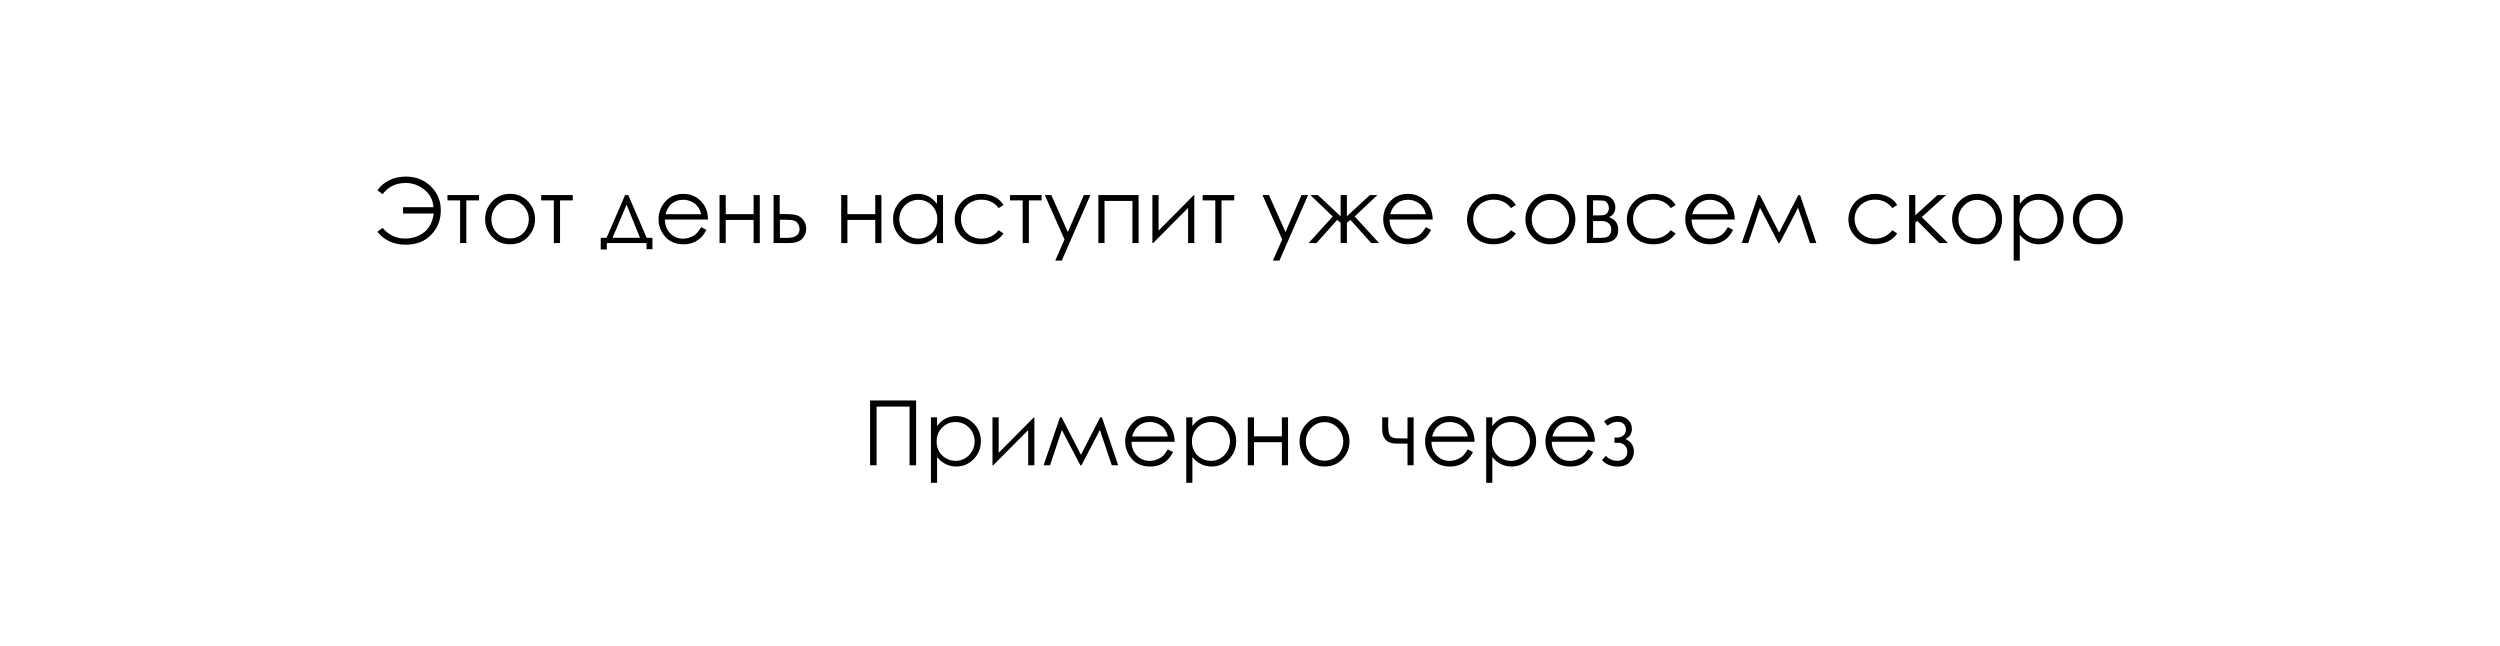 <?xml version="1.0" encoding="UTF-8"?> <svg xmlns="http://www.w3.org/2000/svg" width="360" height="93" viewBox="0 0 360 93" fill="none"><rect width="360" height="93" fill="white"></rect><path d="M62.454 30.753H58.042V29.833H62.416C62.336 28.767 61.893 27.92 61.089 27.294C60.29 26.663 59.403 26.348 58.43 26.348C57.025 26.348 55.912 26.886 55.091 27.96L54.348 27.395C54.771 26.786 55.34 26.306 56.056 25.955C56.775 25.603 57.571 25.428 58.442 25.428C59.873 25.428 61.068 25.893 62.029 26.824C62.994 27.755 63.476 28.906 63.476 30.277C63.476 31.661 63.019 32.833 62.105 33.794C61.195 34.755 59.97 35.235 58.43 35.235C56.686 35.235 55.326 34.615 54.348 33.375L55.091 32.816C55.963 33.84 57.054 34.352 58.366 34.352C59.369 34.352 60.258 34.06 61.032 33.477C61.811 32.888 62.285 31.981 62.454 30.753ZM64.435 28.094H68.98V28.862H67.151V35H66.256V28.862H64.435V28.094ZM73.455 27.916C74.517 27.916 75.397 28.301 76.095 29.071C76.73 29.774 77.047 30.605 77.047 31.566C77.047 32.531 76.711 33.375 76.038 34.099C75.37 34.818 74.508 35.178 73.455 35.178C72.397 35.178 71.531 34.818 70.858 34.099C70.19 33.375 69.856 32.531 69.856 31.566C69.856 30.61 70.173 29.78 70.808 29.078C71.506 28.303 72.388 27.916 73.455 27.916ZM73.455 28.786C72.718 28.786 72.086 29.059 71.557 29.605C71.028 30.15 70.763 30.811 70.763 31.585C70.763 32.084 70.884 32.55 71.125 32.981C71.366 33.413 71.692 33.747 72.103 33.984C72.513 34.217 72.964 34.334 73.455 34.334C73.945 34.334 74.396 34.217 74.807 33.984C75.217 33.747 75.543 33.413 75.784 32.981C76.025 32.55 76.146 32.084 76.146 31.585C76.146 30.811 75.879 30.15 75.346 29.605C74.817 29.059 74.187 28.786 73.455 28.786ZM77.93 28.094H82.475V28.862H80.647V35H79.751V28.862H77.93V28.094ZM87.343 34.245L90.009 28.094H90.473L93.12 34.245H93.951V35.882H93.094V35H87.381V35.92H86.505V34.245H87.343ZM90.225 29.465L88.207 34.245H92.161L90.225 29.465ZM100.972 32.709L101.721 33.102C101.475 33.584 101.192 33.974 100.87 34.27C100.549 34.566 100.187 34.793 99.785 34.949C99.383 35.102 98.928 35.178 98.42 35.178C97.294 35.178 96.414 34.81 95.779 34.073C95.144 33.333 94.827 32.497 94.827 31.566C94.827 30.69 95.096 29.909 95.633 29.224C96.315 28.352 97.227 27.916 98.369 27.916C99.546 27.916 100.485 28.363 101.188 29.255C101.687 29.886 101.941 30.673 101.949 31.617H95.741C95.758 32.421 96.014 33.081 96.509 33.597C97.004 34.109 97.616 34.365 98.344 34.365C98.695 34.365 99.036 34.304 99.366 34.181C99.7 34.058 99.984 33.895 100.216 33.692C100.449 33.489 100.701 33.161 100.972 32.709ZM100.972 30.849C100.853 30.375 100.68 29.996 100.451 29.712C100.227 29.429 99.928 29.2 99.556 29.027C99.184 28.853 98.792 28.767 98.382 28.767C97.705 28.767 97.123 28.985 96.636 29.42C96.281 29.738 96.012 30.214 95.83 30.849H100.972ZM108.519 31.674H104.507V35H103.612V28.094H104.507V30.836H108.519V28.094H109.408V35H108.519V31.674ZM112.277 30.83H113.121C113.794 30.83 114.321 30.883 114.702 30.988C115.083 31.094 115.41 31.329 115.686 31.693C115.961 32.053 116.098 32.467 116.098 32.937C116.098 33.504 115.899 33.991 115.501 34.397C115.104 34.799 114.501 35 113.692 35H111.395V28.094H112.277V30.83ZM112.309 31.642V34.251H113.331C114.532 34.251 115.133 33.828 115.133 32.981C115.133 32.74 115.068 32.503 114.937 32.27C114.81 32.038 114.621 31.875 114.372 31.782C114.126 31.689 113.69 31.642 113.064 31.642H112.309ZM126.039 31.674H122.027V35H121.132V28.094H122.027V30.836H126.039V28.094H126.927V35H126.039V31.674ZM135.795 28.094V35H134.919V33.813C134.547 34.266 134.128 34.606 133.662 34.835C133.201 35.063 132.695 35.178 132.145 35.178C131.167 35.178 130.332 34.824 129.638 34.118C128.948 33.407 128.603 32.544 128.603 31.528C128.603 30.533 128.952 29.683 129.65 28.976C130.349 28.269 131.189 27.916 132.17 27.916C132.737 27.916 133.25 28.037 133.707 28.278C134.168 28.519 134.572 28.881 134.919 29.363V28.094H135.795ZM132.24 28.773C131.745 28.773 131.288 28.896 130.869 29.141C130.45 29.382 130.116 29.723 129.866 30.163C129.621 30.603 129.498 31.069 129.498 31.56C129.498 32.046 129.623 32.512 129.873 32.956C130.122 33.4 130.457 33.747 130.875 33.997C131.299 34.242 131.751 34.365 132.234 34.365C132.721 34.365 133.182 34.242 133.618 33.997C134.054 33.752 134.388 33.419 134.621 33.001C134.858 32.581 134.976 32.11 134.976 31.585C134.976 30.785 134.712 30.116 134.183 29.579C133.658 29.042 133.01 28.773 132.24 28.773ZM144.504 29.528L143.799 29.966C143.19 29.158 142.358 28.754 141.305 28.754C140.463 28.754 139.762 29.025 139.204 29.566C138.649 30.108 138.372 30.766 138.372 31.541C138.372 32.044 138.499 32.518 138.753 32.962C139.011 33.407 139.362 33.752 139.807 33.997C140.255 34.242 140.757 34.365 141.311 34.365C142.327 34.365 143.156 33.961 143.799 33.153L144.504 33.616C144.174 34.111 143.729 34.496 143.171 34.772C142.617 35.042 141.984 35.178 141.273 35.178C140.181 35.178 139.276 34.831 138.556 34.137C137.837 33.443 137.477 32.599 137.477 31.604C137.477 30.935 137.644 30.315 137.979 29.744C138.317 29.169 138.78 28.72 139.369 28.398C139.957 28.077 140.615 27.916 141.343 27.916C141.8 27.916 142.24 27.986 142.663 28.125C143.09 28.265 143.452 28.447 143.749 28.671C144.045 28.896 144.297 29.181 144.504 29.528ZM145.443 28.094H149.988V28.862H148.16V35H147.265V28.862H145.443V28.094ZM150.452 28.094H151.391L153.765 33.413L156.069 28.094H157.015L152.896 37.526H151.956L153.289 34.48L150.452 28.094ZM158.164 28.094H163.959V35H163.071V28.932H159.053V35H158.164V28.094ZM166.835 28.094V33.204L171.907 28.094H171.977V35H171.088V29.935L166.054 35H165.946V28.094H166.835ZM173.183 28.094H177.728V28.862H175.899V35H175.004V28.862H173.183V28.094ZM181.796 28.094H182.736L185.11 33.413L187.414 28.094H188.36L184.24 37.526H183.301L184.634 34.48L181.796 28.094ZM193.051 28.094H193.952V31.147L197.253 28.094H198.338L195.076 31.172L198.586 35H197.45L194.46 31.661L193.952 32.086V35H193.051V32.086L192.556 31.661L189.579 35H188.442L191.915 31.172L188.703 28.094H189.788L193.051 31.147V28.094ZM205.327 32.709L206.076 33.102C205.831 33.584 205.547 33.974 205.226 34.27C204.904 34.566 204.542 34.793 204.14 34.949C203.738 35.102 203.283 35.178 202.775 35.178C201.65 35.178 200.77 34.81 200.135 34.073C199.5 33.333 199.183 32.497 199.183 31.566C199.183 30.69 199.451 29.909 199.989 29.224C200.67 28.352 201.582 27.916 202.725 27.916C203.901 27.916 204.84 28.363 205.543 29.255C206.042 29.886 206.296 30.673 206.305 31.617H200.097C200.114 32.421 200.37 33.081 200.865 33.597C201.36 34.109 201.971 34.365 202.699 34.365C203.05 34.365 203.391 34.304 203.721 34.181C204.056 34.058 204.339 33.895 204.572 33.692C204.805 33.489 205.056 33.161 205.327 32.709ZM205.327 30.849C205.209 30.375 205.035 29.996 204.807 29.712C204.582 29.429 204.284 29.2 203.912 29.027C203.539 28.853 203.148 28.767 202.737 28.767C202.06 28.767 201.478 28.985 200.992 29.42C200.636 29.738 200.368 30.214 200.186 30.849H205.327ZM218.276 29.528L217.572 29.966C216.962 29.158 216.131 28.754 215.077 28.754C214.235 28.754 213.535 29.025 212.976 29.566C212.422 30.108 212.145 30.766 212.145 31.541C212.145 32.044 212.271 32.518 212.525 32.962C212.784 33.407 213.135 33.752 213.579 33.997C214.028 34.242 214.529 34.365 215.083 34.365C216.099 34.365 216.929 33.961 217.572 33.153L218.276 33.616C217.946 34.111 217.502 34.496 216.943 34.772C216.389 35.042 215.756 35.178 215.045 35.178C213.954 35.178 213.048 34.831 212.329 34.137C211.609 33.443 211.25 32.599 211.25 31.604C211.25 30.935 211.417 30.315 211.751 29.744C212.09 29.169 212.553 28.72 213.141 28.398C213.729 28.077 214.387 27.916 215.115 27.916C215.572 27.916 216.012 27.986 216.436 28.125C216.863 28.265 217.225 28.447 217.521 28.671C217.817 28.896 218.069 29.181 218.276 29.528ZM223.259 27.916C224.321 27.916 225.202 28.301 225.9 29.071C226.535 29.774 226.852 30.605 226.852 31.566C226.852 32.531 226.516 33.375 225.843 34.099C225.174 34.818 224.313 35.178 223.259 35.178C222.201 35.178 221.336 34.818 220.663 34.099C219.994 33.375 219.66 32.531 219.66 31.566C219.66 30.61 219.978 29.78 220.612 29.078C221.311 28.303 222.193 27.916 223.259 27.916ZM223.259 28.786C222.523 28.786 221.89 29.059 221.361 29.605C220.832 30.15 220.568 30.811 220.568 31.585C220.568 32.084 220.688 32.55 220.93 32.981C221.171 33.413 221.497 33.747 221.907 33.984C222.318 34.217 222.768 34.334 223.259 34.334C223.75 34.334 224.201 34.217 224.611 33.984C225.022 33.747 225.348 33.413 225.589 32.981C225.83 32.55 225.951 32.084 225.951 31.585C225.951 30.811 225.684 30.15 225.151 29.605C224.622 29.059 223.991 28.786 223.259 28.786ZM230.515 35H228.509V28.094H230.483C231.236 28.094 231.778 28.267 232.108 28.614C232.442 28.961 232.609 29.367 232.609 29.833C232.609 30.535 232.3 31.012 231.683 31.261C232.58 31.579 233.028 32.19 233.028 33.096C233.028 34.365 232.19 35 230.515 35ZM229.404 28.862V31.02H229.981C230.506 31.02 230.849 30.999 231.01 30.956C231.171 30.914 231.321 30.811 231.46 30.645C231.604 30.476 231.676 30.254 231.676 29.979C231.676 29.691 231.602 29.45 231.454 29.255C231.306 29.061 231.149 28.947 230.984 28.913C230.824 28.879 230.489 28.862 229.981 28.862H229.404ZM229.404 31.832V34.251H230.356C230.805 34.251 231.124 34.224 231.314 34.169C231.509 34.109 231.674 33.984 231.81 33.794C231.949 33.603 232.019 33.362 232.019 33.07C232.019 32.694 231.901 32.393 231.664 32.169C231.427 31.945 231.113 31.832 230.724 31.832H229.404ZM241.293 29.528L240.588 29.966C239.979 29.158 239.147 28.754 238.094 28.754C237.252 28.754 236.551 29.025 235.993 29.566C235.438 30.108 235.161 30.766 235.161 31.541C235.161 32.044 235.288 32.518 235.542 32.962C235.8 33.407 236.151 33.752 236.596 33.997C237.044 34.242 237.546 34.365 238.1 34.365C239.116 34.365 239.945 33.961 240.588 33.153L241.293 33.616C240.963 34.111 240.519 34.496 239.96 34.772C239.406 35.042 238.773 35.178 238.062 35.178C236.97 35.178 236.065 34.831 235.345 34.137C234.626 33.443 234.266 32.599 234.266 31.604C234.266 30.935 234.433 30.315 234.768 29.744C235.106 29.169 235.569 28.72 236.158 28.398C236.746 28.077 237.404 27.916 238.132 27.916C238.589 27.916 239.029 27.986 239.452 28.125C239.88 28.265 240.241 28.447 240.538 28.671C240.834 28.896 241.086 29.181 241.293 29.528ZM248.821 32.709L249.57 33.102C249.325 33.584 249.041 33.974 248.72 34.27C248.398 34.566 248.036 34.793 247.634 34.949C247.232 35.102 246.777 35.178 246.27 35.178C245.144 35.178 244.264 34.81 243.629 34.073C242.994 33.333 242.677 32.497 242.677 31.566C242.677 30.69 242.945 29.909 243.483 29.224C244.164 28.352 245.076 27.916 246.219 27.916C247.395 27.916 248.335 28.363 249.037 29.255C249.536 29.886 249.79 30.673 249.799 31.617H243.591C243.608 32.421 243.864 33.081 244.359 33.597C244.854 34.109 245.465 34.365 246.193 34.365C246.545 34.365 246.885 34.304 247.215 34.181C247.55 34.058 247.833 33.895 248.066 33.692C248.299 33.489 248.55 33.161 248.821 32.709ZM248.821 30.849C248.703 30.375 248.529 29.996 248.301 29.712C248.076 29.429 247.778 29.2 247.406 29.027C247.033 28.853 246.642 28.767 246.231 28.767C245.554 28.767 244.972 28.985 244.486 29.42C244.13 29.738 243.862 30.214 243.68 30.849H248.821ZM258.958 28.094H259.212L261.555 35H260.628L258.92 29.916L256.267 35H256.102L253.442 29.916L251.741 35H250.814L253.169 28.094H253.411L256.191 33.496L258.958 28.094ZM273.196 29.528L272.492 29.966C271.882 29.158 271.051 28.754 269.997 28.754C269.155 28.754 268.455 29.025 267.896 29.566C267.342 30.108 267.064 30.766 267.064 31.541C267.064 32.044 267.191 32.518 267.445 32.962C267.703 33.407 268.055 33.752 268.499 33.997C268.948 34.242 269.449 34.365 270.003 34.365C271.019 34.365 271.848 33.961 272.492 33.153L273.196 33.616C272.866 34.111 272.422 34.496 271.863 34.772C271.309 35.042 270.676 35.178 269.965 35.178C268.874 35.178 267.968 34.831 267.249 34.137C266.529 33.443 266.169 32.599 266.169 31.604C266.169 30.935 266.337 30.315 266.671 29.744C267.009 29.169 267.473 28.72 268.061 28.398C268.649 28.077 269.307 27.916 270.035 27.916C270.492 27.916 270.932 27.986 271.355 28.125C271.783 28.265 272.145 28.447 272.441 28.671C272.737 28.896 272.989 29.181 273.196 29.528ZM274.91 28.094H275.805V31.001L278.998 28.094H280.236L276.738 31.255L280.515 35H279.258L276.084 31.807L275.805 32.055V35H274.91V28.094ZM284.705 27.916C285.767 27.916 286.647 28.301 287.345 29.071C287.98 29.774 288.297 30.605 288.297 31.566C288.297 32.531 287.961 33.375 287.288 34.099C286.619 34.818 285.758 35.178 284.705 35.178C283.647 35.178 282.781 34.818 282.108 34.099C281.44 33.375 281.105 32.531 281.105 31.566C281.105 30.61 281.423 29.78 282.058 29.078C282.756 28.303 283.638 27.916 284.705 27.916ZM284.705 28.786C283.968 28.786 283.336 29.059 282.807 29.605C282.278 30.15 282.013 30.811 282.013 31.585C282.013 32.084 282.134 32.55 282.375 32.981C282.616 33.413 282.942 33.747 283.353 33.984C283.763 34.217 284.214 34.334 284.705 34.334C285.195 34.334 285.646 34.217 286.057 33.984C286.467 33.747 286.793 33.413 287.034 32.981C287.275 32.55 287.396 32.084 287.396 31.585C287.396 30.811 287.129 30.15 286.596 29.605C286.067 29.059 285.437 28.786 284.705 28.786ZM289.967 28.094H290.849V29.363C291.2 28.881 291.604 28.519 292.062 28.278C292.519 28.037 293.028 27.916 293.591 27.916C294.573 27.916 295.413 28.269 296.111 28.976C296.81 29.683 297.159 30.533 297.159 31.528C297.159 32.544 296.812 33.407 296.118 34.118C295.428 34.824 294.594 35.178 293.617 35.178C293.067 35.178 292.561 35.063 292.1 34.835C291.638 34.606 291.222 34.266 290.849 33.813V37.526H289.967V28.094ZM293.521 28.773C292.751 28.773 292.102 29.042 291.573 29.579C291.048 30.116 290.786 30.785 290.786 31.585C290.786 32.11 290.902 32.581 291.135 33.001C291.372 33.419 291.708 33.752 292.144 33.997C292.584 34.242 293.048 34.365 293.534 34.365C294.012 34.365 294.461 34.242 294.88 33.997C295.303 33.747 295.639 33.4 295.889 32.956C296.139 32.512 296.264 32.046 296.264 31.56C296.264 31.069 296.139 30.603 295.889 30.163C295.644 29.723 295.312 29.382 294.893 29.141C294.474 28.896 294.017 28.773 293.521 28.773ZM302.097 27.916C303.159 27.916 304.04 28.301 304.738 29.071C305.373 29.774 305.69 30.605 305.69 31.566C305.69 32.531 305.354 33.375 304.681 34.099C304.012 34.818 303.151 35.178 302.097 35.178C301.039 35.178 300.174 34.818 299.501 34.099C298.832 33.375 298.498 32.531 298.498 31.566C298.498 30.61 298.815 29.78 299.45 29.078C300.148 28.303 301.031 27.916 302.097 27.916ZM302.097 28.786C301.361 28.786 300.728 29.059 300.199 29.605C299.67 30.15 299.406 30.811 299.406 31.585C299.406 32.084 299.526 32.55 299.768 32.981C300.009 33.413 300.335 33.747 300.745 33.984C301.156 34.217 301.606 34.334 302.097 34.334C302.588 34.334 303.039 34.217 303.449 33.984C303.86 33.747 304.186 33.413 304.427 32.981C304.668 32.55 304.789 32.084 304.789 31.585C304.789 30.811 304.522 30.15 303.989 29.605C303.46 29.059 302.829 28.786 302.097 28.786ZM125.29 57.663H131.917V67H130.977V58.551H126.229V67H125.29V57.663ZM134.056 60.094H134.938V61.363C135.289 60.881 135.693 60.519 136.15 60.278C136.607 60.037 137.117 59.916 137.68 59.916C138.662 59.916 139.502 60.269 140.2 60.976C140.898 61.683 141.248 62.533 141.248 63.528C141.248 64.543 140.901 65.407 140.207 66.118C139.517 66.824 138.683 67.178 137.706 67.178C137.155 67.178 136.65 67.064 136.188 66.835C135.727 66.606 135.31 66.266 134.938 65.813V69.526H134.056V60.094ZM137.61 60.773C136.84 60.773 136.191 61.042 135.662 61.579C135.137 62.117 134.875 62.785 134.875 63.585C134.875 64.11 134.991 64.582 135.224 65.001C135.461 65.419 135.797 65.752 136.233 65.997C136.673 66.243 137.136 66.365 137.623 66.365C138.101 66.365 138.55 66.243 138.969 65.997C139.392 65.747 139.728 65.4 139.978 64.956C140.228 64.512 140.353 64.046 140.353 63.56C140.353 63.069 140.228 62.603 139.978 62.163C139.733 61.723 139.4 61.382 138.981 61.141C138.562 60.896 138.105 60.773 137.61 60.773ZM143.806 60.094V65.204L148.877 60.094H148.947V67H148.059V61.935L143.025 67H142.917V60.094H143.806ZM158.424 60.094H158.678L161.021 67H160.094L158.386 61.916L155.733 67H155.568L152.908 61.916L151.207 67H150.28L152.635 60.094H152.876L155.657 65.496L158.424 60.094ZM168.168 64.709L168.917 65.102C168.672 65.585 168.388 65.974 168.066 66.27C167.745 66.566 167.383 66.793 166.981 66.949C166.579 67.102 166.124 67.178 165.616 67.178C164.491 67.178 163.61 66.81 162.976 66.073C162.341 65.333 162.023 64.497 162.023 63.566C162.023 62.69 162.292 61.909 162.83 61.224C163.511 60.352 164.423 59.916 165.565 59.916C166.742 59.916 167.681 60.362 168.384 61.255C168.883 61.886 169.137 62.673 169.146 63.617H162.938C162.954 64.421 163.21 65.081 163.706 65.597C164.201 66.109 164.812 66.365 165.54 66.365C165.891 66.365 166.232 66.304 166.562 66.181C166.896 66.058 167.18 65.895 167.413 65.692C167.645 65.489 167.897 65.161 168.168 64.709ZM168.168 62.849C168.049 62.375 167.876 61.996 167.647 61.712C167.423 61.429 167.125 61.2 166.752 61.027C166.38 60.853 165.989 60.767 165.578 60.767C164.901 60.767 164.319 60.984 163.833 61.42C163.477 61.738 163.208 62.214 163.026 62.849H168.168ZM170.821 60.094H171.704V61.363C172.055 60.881 172.459 60.519 172.916 60.278C173.373 60.037 173.883 59.916 174.446 59.916C175.428 59.916 176.268 60.269 176.966 60.976C177.664 61.683 178.013 62.533 178.013 63.528C178.013 64.543 177.666 65.407 176.972 66.118C176.282 66.824 175.449 67.178 174.471 67.178C173.921 67.178 173.415 67.064 172.954 66.835C172.493 66.606 172.076 66.266 171.704 65.813V69.526H170.821V60.094ZM174.376 60.773C173.606 60.773 172.956 61.042 172.427 61.579C171.903 62.117 171.64 62.785 171.64 63.585C171.64 64.11 171.757 64.582 171.989 65.001C172.226 65.419 172.563 65.752 172.999 65.997C173.439 66.243 173.902 66.365 174.389 66.365C174.867 66.365 175.315 66.243 175.734 65.997C176.158 65.747 176.494 65.4 176.744 64.956C176.993 64.512 177.118 64.046 177.118 63.56C177.118 63.069 176.993 62.603 176.744 62.163C176.498 61.723 176.166 61.382 175.747 61.141C175.328 60.896 174.871 60.773 174.376 60.773ZM184.589 63.674H180.578V67H179.683V60.094H180.578V62.836H184.589V60.094H185.478V67H184.589V63.674ZM190.734 59.916C191.796 59.916 192.676 60.301 193.375 61.071C194.009 61.774 194.327 62.605 194.327 63.566C194.327 64.531 193.99 65.375 193.317 66.099C192.649 66.818 191.788 67.178 190.734 67.178C189.676 67.178 188.811 66.818 188.138 66.099C187.469 65.375 187.135 64.531 187.135 63.566C187.135 62.609 187.452 61.78 188.087 61.078C188.785 60.303 189.667 59.916 190.734 59.916ZM190.734 60.786C189.998 60.786 189.365 61.059 188.836 61.605C188.307 62.15 188.042 62.81 188.042 63.585C188.042 64.084 188.163 64.55 188.404 64.981C188.646 65.413 188.971 65.747 189.382 65.984C189.792 66.217 190.243 66.334 190.734 66.334C191.225 66.334 191.675 66.217 192.086 65.984C192.496 65.747 192.822 65.413 193.063 64.981C193.305 64.55 193.425 64.084 193.425 63.585C193.425 62.81 193.159 62.15 192.625 61.605C192.097 61.059 191.466 60.786 190.734 60.786ZM202.68 63.883H201.119C200.412 63.883 199.887 63.701 199.544 63.337C199.206 62.974 199.037 62.468 199.037 61.82V60.094H199.906V61.344C199.906 62.148 200.021 62.648 200.249 62.842C200.478 63.033 200.854 63.128 201.379 63.128H202.68V60.094H203.562V67H202.68V63.883ZM211.357 64.709L212.106 65.102C211.861 65.585 211.577 65.974 211.256 66.27C210.934 66.566 210.572 66.793 210.17 66.949C209.768 67.102 209.313 67.178 208.806 67.178C207.68 67.178 206.8 66.81 206.165 66.073C205.53 65.333 205.213 64.497 205.213 63.566C205.213 62.69 205.482 61.909 206.019 61.224C206.7 60.352 207.612 59.916 208.755 59.916C209.931 59.916 210.871 60.362 211.573 61.255C212.073 61.886 212.326 62.673 212.335 63.617H206.127C206.144 64.421 206.4 65.081 206.895 65.597C207.39 66.109 208.002 66.365 208.729 66.365C209.081 66.365 209.421 66.304 209.751 66.181C210.086 66.058 210.369 65.895 210.602 65.692C210.835 65.489 211.087 65.161 211.357 64.709ZM211.357 62.849C211.239 62.375 211.065 61.996 210.837 61.712C210.613 61.429 210.314 61.2 209.942 61.027C209.569 60.853 209.178 60.767 208.768 60.767C208.09 60.767 207.509 60.984 207.022 61.42C206.667 61.738 206.398 62.214 206.216 62.849H211.357ZM214.011 60.094H214.893V61.363C215.244 60.881 215.648 60.519 216.105 60.278C216.562 60.037 217.072 59.916 217.635 59.916C218.617 59.916 219.457 60.269 220.155 60.976C220.854 61.683 221.203 62.533 221.203 63.528C221.203 64.543 220.856 65.407 220.162 66.118C219.472 66.824 218.638 67.178 217.661 67.178C217.111 67.178 216.605 67.064 216.144 66.835C215.682 66.606 215.265 66.266 214.893 65.813V69.526H214.011V60.094ZM217.565 60.773C216.795 60.773 216.146 61.042 215.617 61.579C215.092 62.117 214.83 62.785 214.83 63.585C214.83 64.11 214.946 64.582 215.179 65.001C215.416 65.419 215.752 65.752 216.188 65.997C216.628 66.243 217.091 66.365 217.578 66.365C218.056 66.365 218.505 66.243 218.924 65.997C219.347 65.747 219.683 65.4 219.933 64.956C220.183 64.512 220.308 64.046 220.308 63.56C220.308 63.069 220.183 62.603 219.933 62.163C219.688 61.723 219.355 61.382 218.937 61.141C218.518 60.896 218.061 60.773 217.565 60.773ZM228.687 64.709L229.436 65.102C229.19 65.585 228.907 65.974 228.585 66.27C228.263 66.566 227.902 66.793 227.5 66.949C227.097 67.102 226.643 67.178 226.135 67.178C225.009 67.178 224.129 66.81 223.494 66.073C222.859 65.333 222.542 64.497 222.542 63.566C222.542 62.69 222.811 61.909 223.348 61.224C224.029 60.352 224.941 59.916 226.084 59.916C227.26 59.916 228.2 60.362 228.902 61.255C229.402 61.886 229.656 62.673 229.664 63.617H223.456C223.473 64.421 223.729 65.081 224.224 65.597C224.719 66.109 225.331 66.365 226.059 66.365C226.41 66.365 226.75 66.304 227.081 66.181C227.415 66.058 227.698 65.895 227.931 65.692C228.164 65.489 228.416 65.161 228.687 64.709ZM228.687 62.849C228.568 62.375 228.395 61.996 228.166 61.712C227.942 61.429 227.643 61.2 227.271 61.027C226.899 60.853 226.507 60.767 226.097 60.767C225.42 60.767 224.838 60.984 224.351 61.42C223.996 61.738 223.727 62.214 223.545 62.849H228.687ZM232.482 63.001H232.946C233.242 63.001 233.513 62.904 233.758 62.709C234.008 62.514 234.133 62.235 234.133 61.871C234.133 61.562 234.033 61.298 233.834 61.078C233.636 60.853 233.331 60.741 232.92 60.741C232.442 60.741 231.962 60.927 231.479 61.3L230.978 60.684C231.6 60.164 232.26 59.903 232.958 59.903C233.534 59.903 234.016 60.075 234.406 60.417C234.795 60.76 234.99 61.203 234.99 61.744C234.99 62.464 234.672 62.952 234.038 63.21C234.867 63.557 235.282 64.165 235.282 65.032C235.282 65.582 235.087 66.08 234.698 66.524C234.313 66.964 233.735 67.184 232.965 67.184C232.021 67.184 231.262 66.877 230.686 66.264L231.245 65.629C231.672 66.111 232.22 66.353 232.889 66.353C233.337 66.353 233.688 66.232 233.942 65.991C234.201 65.749 234.33 65.432 234.33 65.039C234.33 64.653 234.201 64.345 233.942 64.112C233.684 63.879 233.38 63.763 233.028 63.763H232.482V63.001Z" fill="black"></path></svg> 